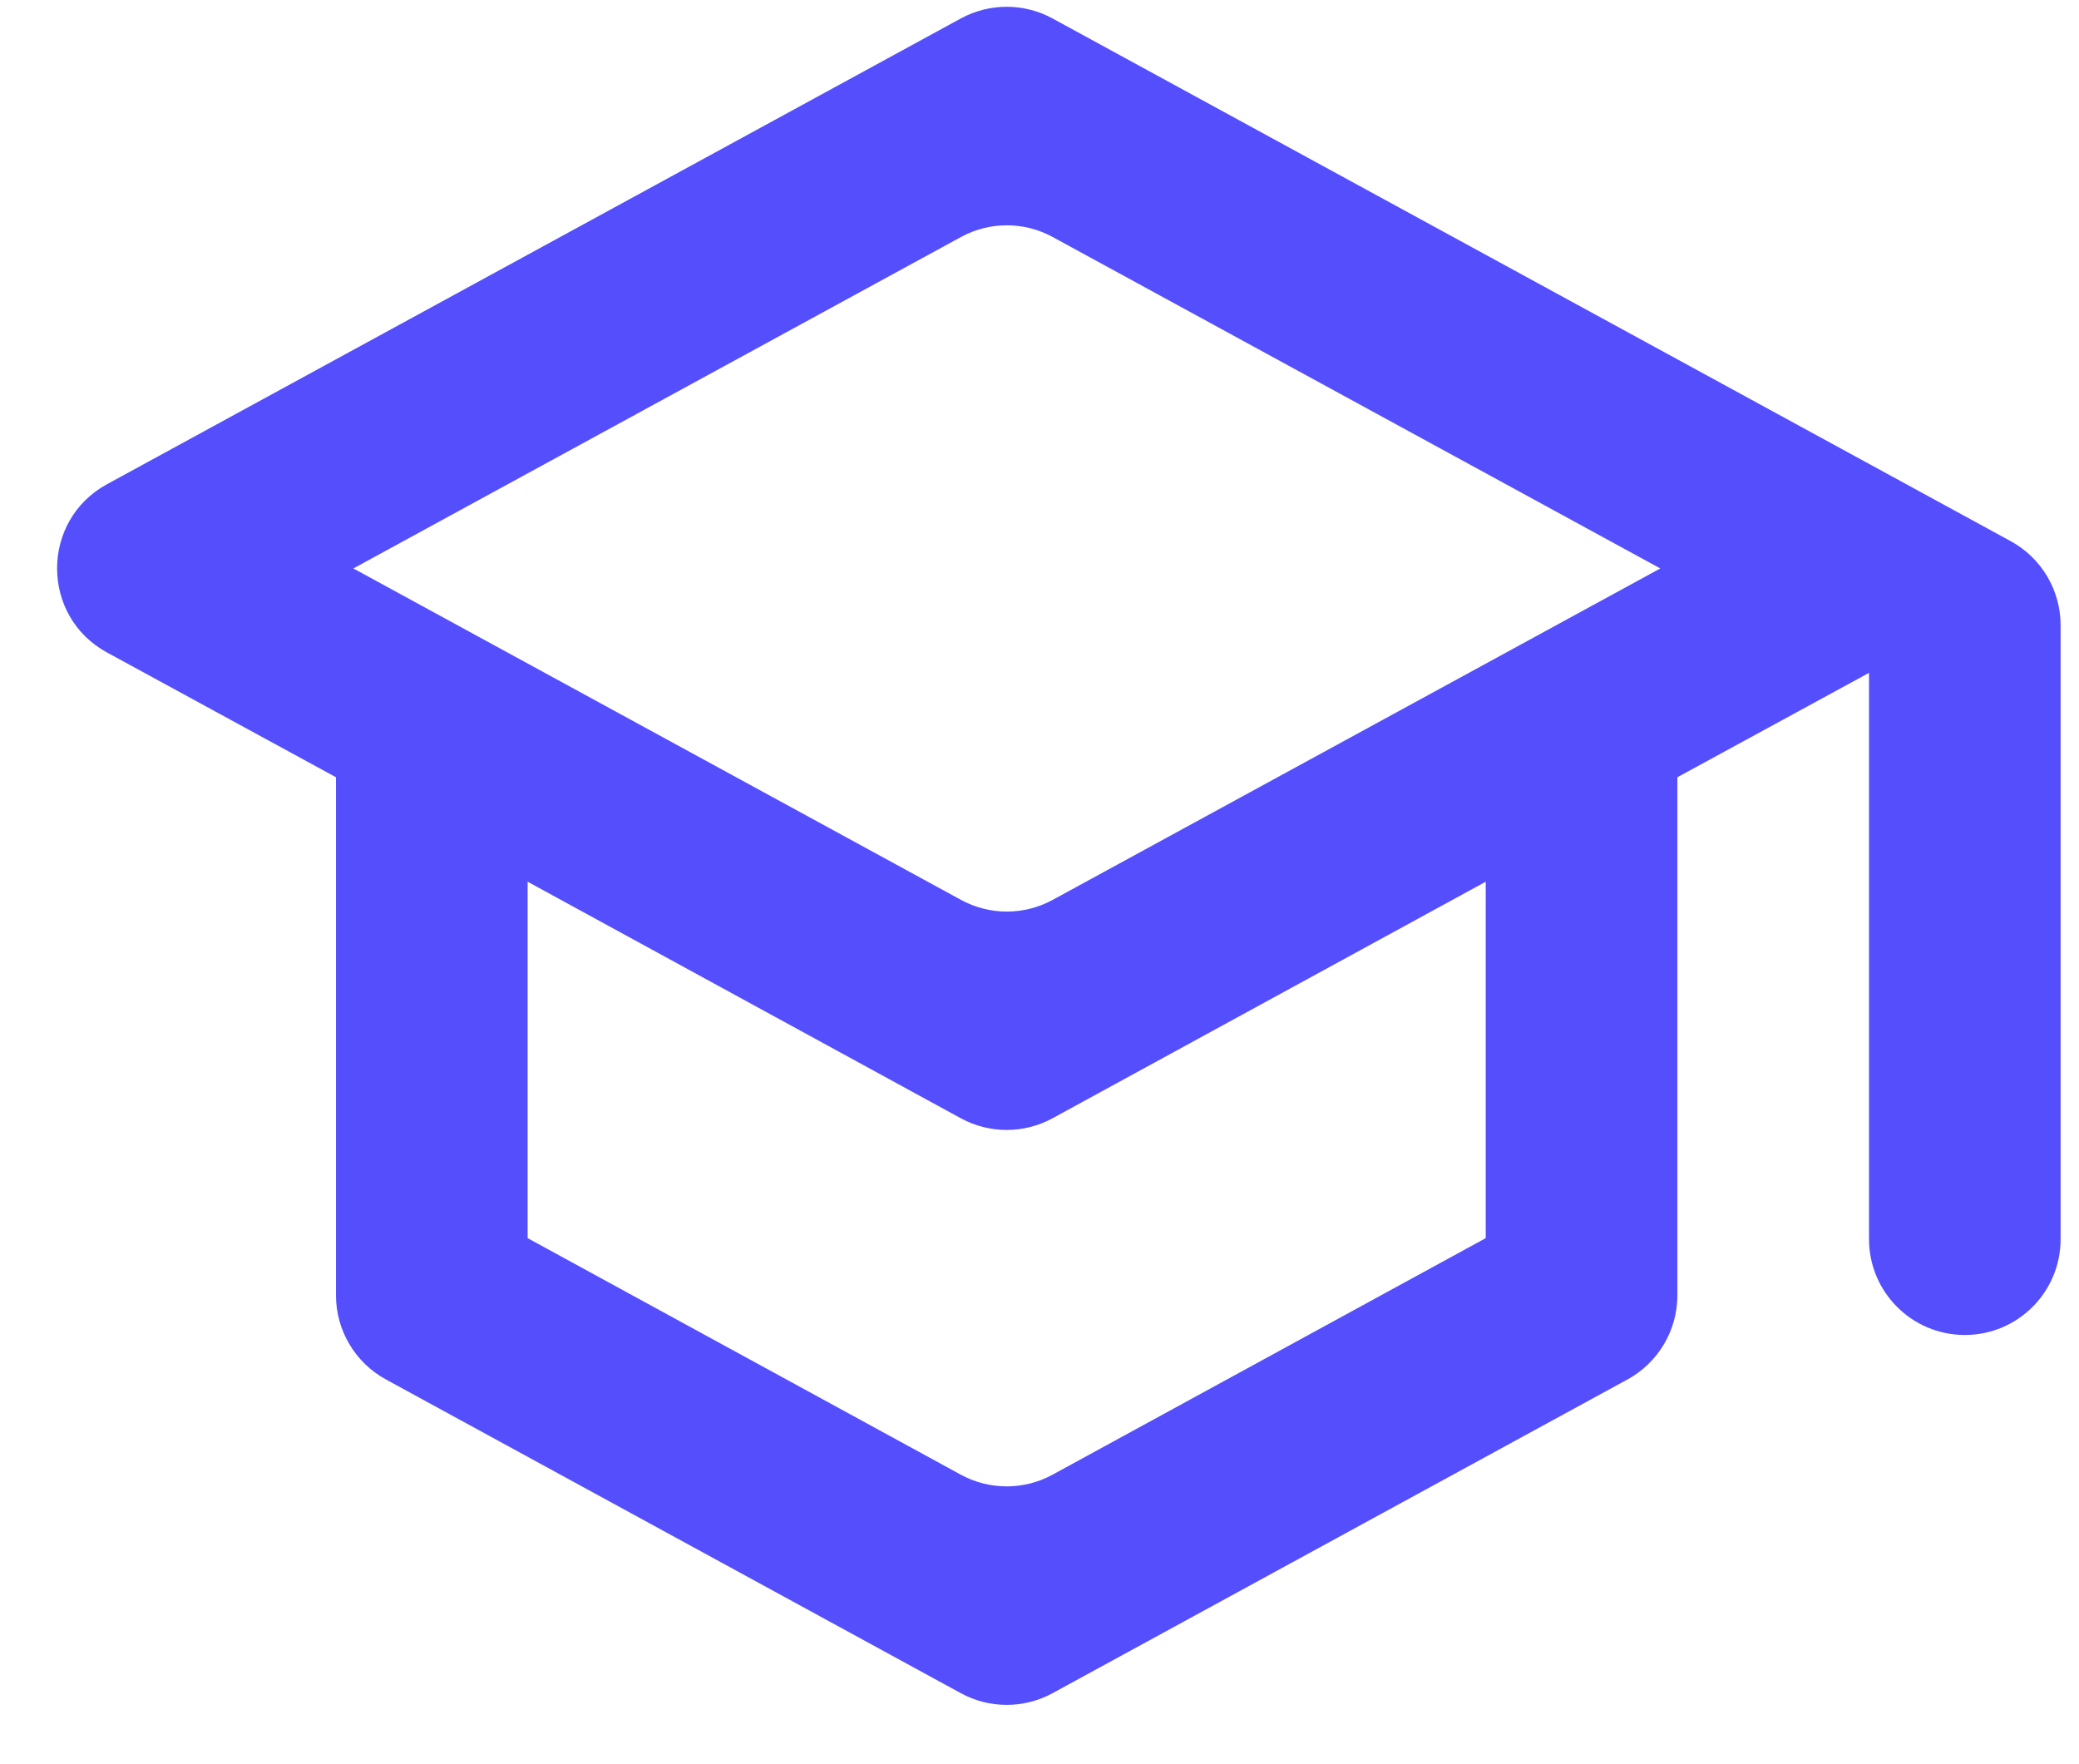 <svg width="33" height="28" viewBox="0 0 33 28" fill="none" xmlns="http://www.w3.org/2000/svg">
<path fill-rule="evenodd" clip-rule="evenodd" d="M16.707 0.293C16.254 0.046 15.705 0.046 15.251 0.293L1.699 7.685C0.642 8.262 0.642 9.78 1.699 10.356L5.333 12.336V20.559C5.333 21.115 5.637 21.627 6.126 21.894L15.251 26.873C15.705 27.121 16.254 27.121 16.708 26.873L25.833 21.894C26.321 21.627 26.625 21.115 26.625 20.559V12.336L29.667 10.679V19.667C29.667 20.507 30.348 21.188 31.188 21.188C32.028 21.188 32.708 20.507 32.708 19.667V9.924C32.708 9.367 32.404 8.855 31.916 8.589L16.707 0.293ZM26.354 9.022L16.71 14.282C16.256 14.53 15.707 14.53 15.253 14.282L5.609 9.022L15.253 3.762C15.707 3.514 16.256 3.514 16.71 3.762L26.354 9.022ZM16.708 23.405L23.583 19.651V13.994L16.708 17.748C16.254 17.996 15.705 17.996 15.25 17.748L8.375 13.994V19.651L15.25 23.405C15.705 23.653 16.254 23.653 16.708 23.405Z" fill="#544EFD"/>
</svg>
